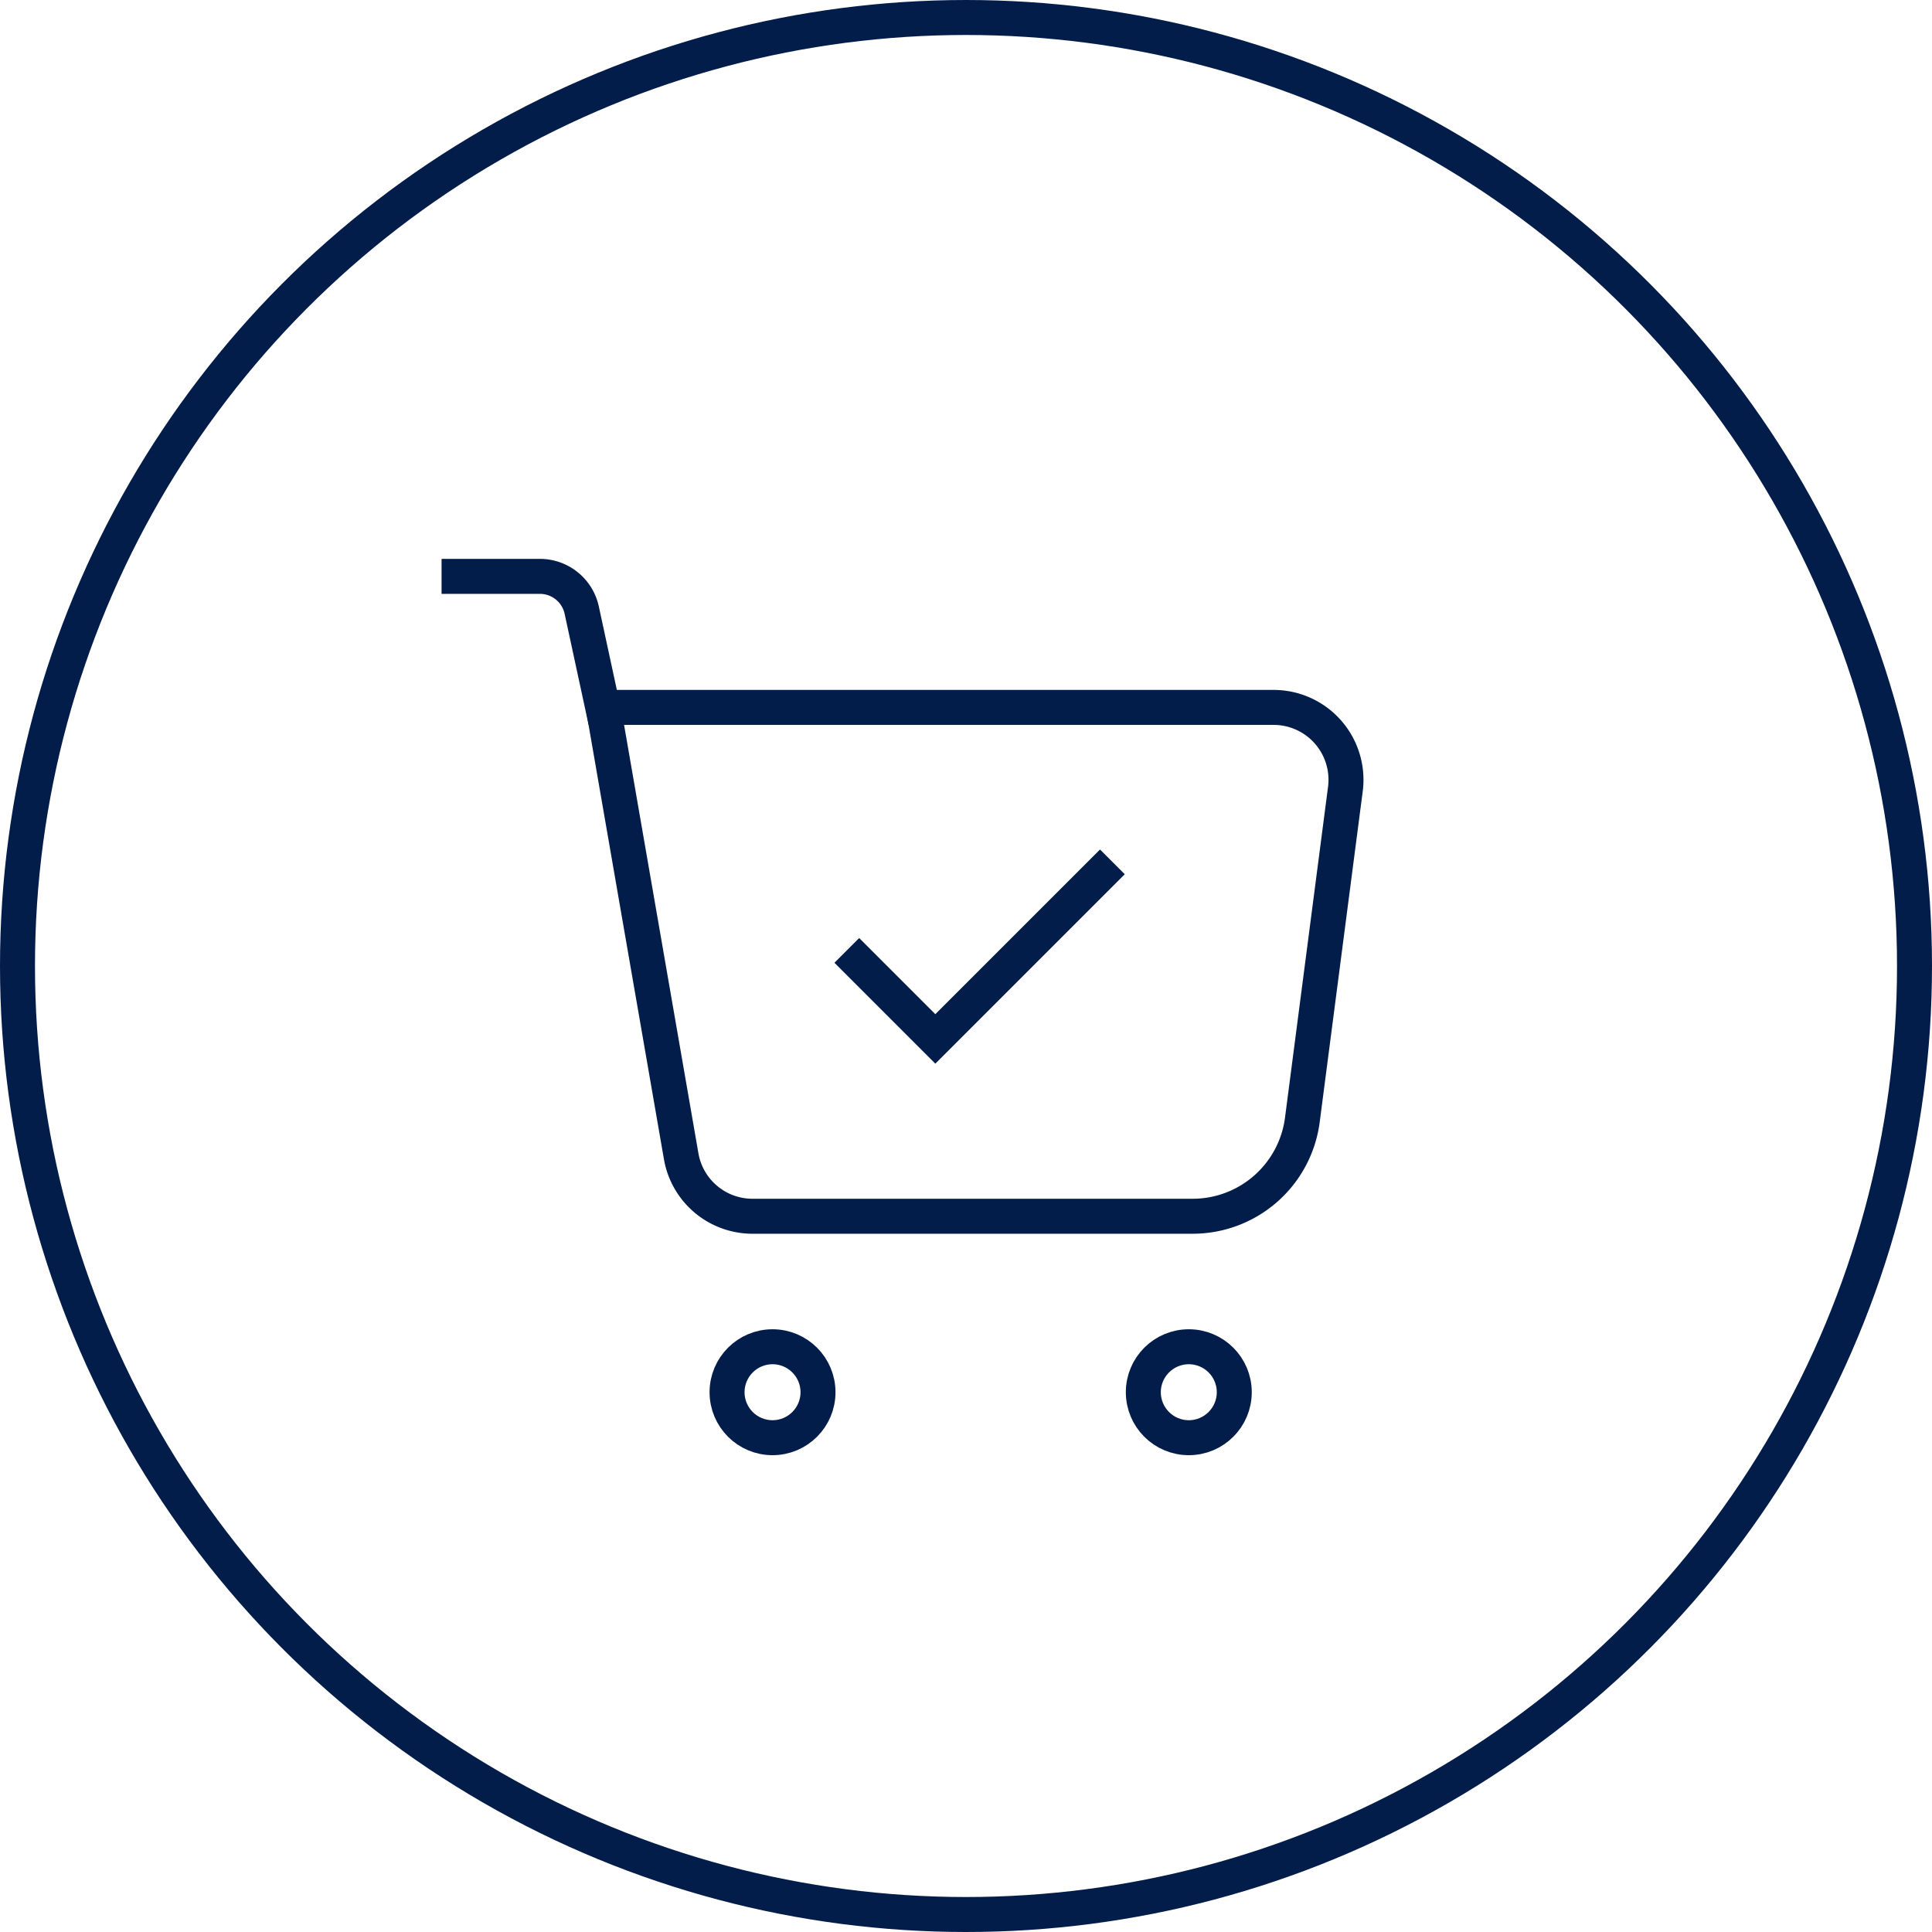 <svg xmlns="http://www.w3.org/2000/svg" viewBox="0 0 71.8 71.8"><defs><style>.cls-1{fill:none;stroke:#021d49;stroke-miterlimit:10;stroke-width:1.3px;}</style></defs><title>Flexible MOQs_1</title><g id="&#x56FE;&#x5C42;_2" data-name="&#x56FE;&#x5C42; 2"><g id="&#x56FE;&#x5C42;_1-2" data-name="&#x56FE;&#x5C42; 1"><circle class="cls-1" cx="35.9" cy="35.9" r="35.25"></circle><path class="cls-1" d="M44.32,45.2H28A2.69,2.69,0,0,1,25.32,43l-2.9-16.71h24.9A2.69,2.69,0,0,1,50,29.32l-1.6,12.3A4.11,4.11,0,0,1,44.32,45.2Z"></path><path class="cls-1" d="M16.41,21.42h3.65a1.59,1.59,0,0,1,1.56,1.26l.89,4.12"></path><polyline class="cls-1" points="31.47 35.32 34.76 38.61 41.34 32.03"></polyline><circle class="cls-1" cx="28.71" cy="51.74" r="1.69"></circle><circle class="cls-1" cx="44.18" cy="51.74" r="1.69"></circle></g></g></svg>